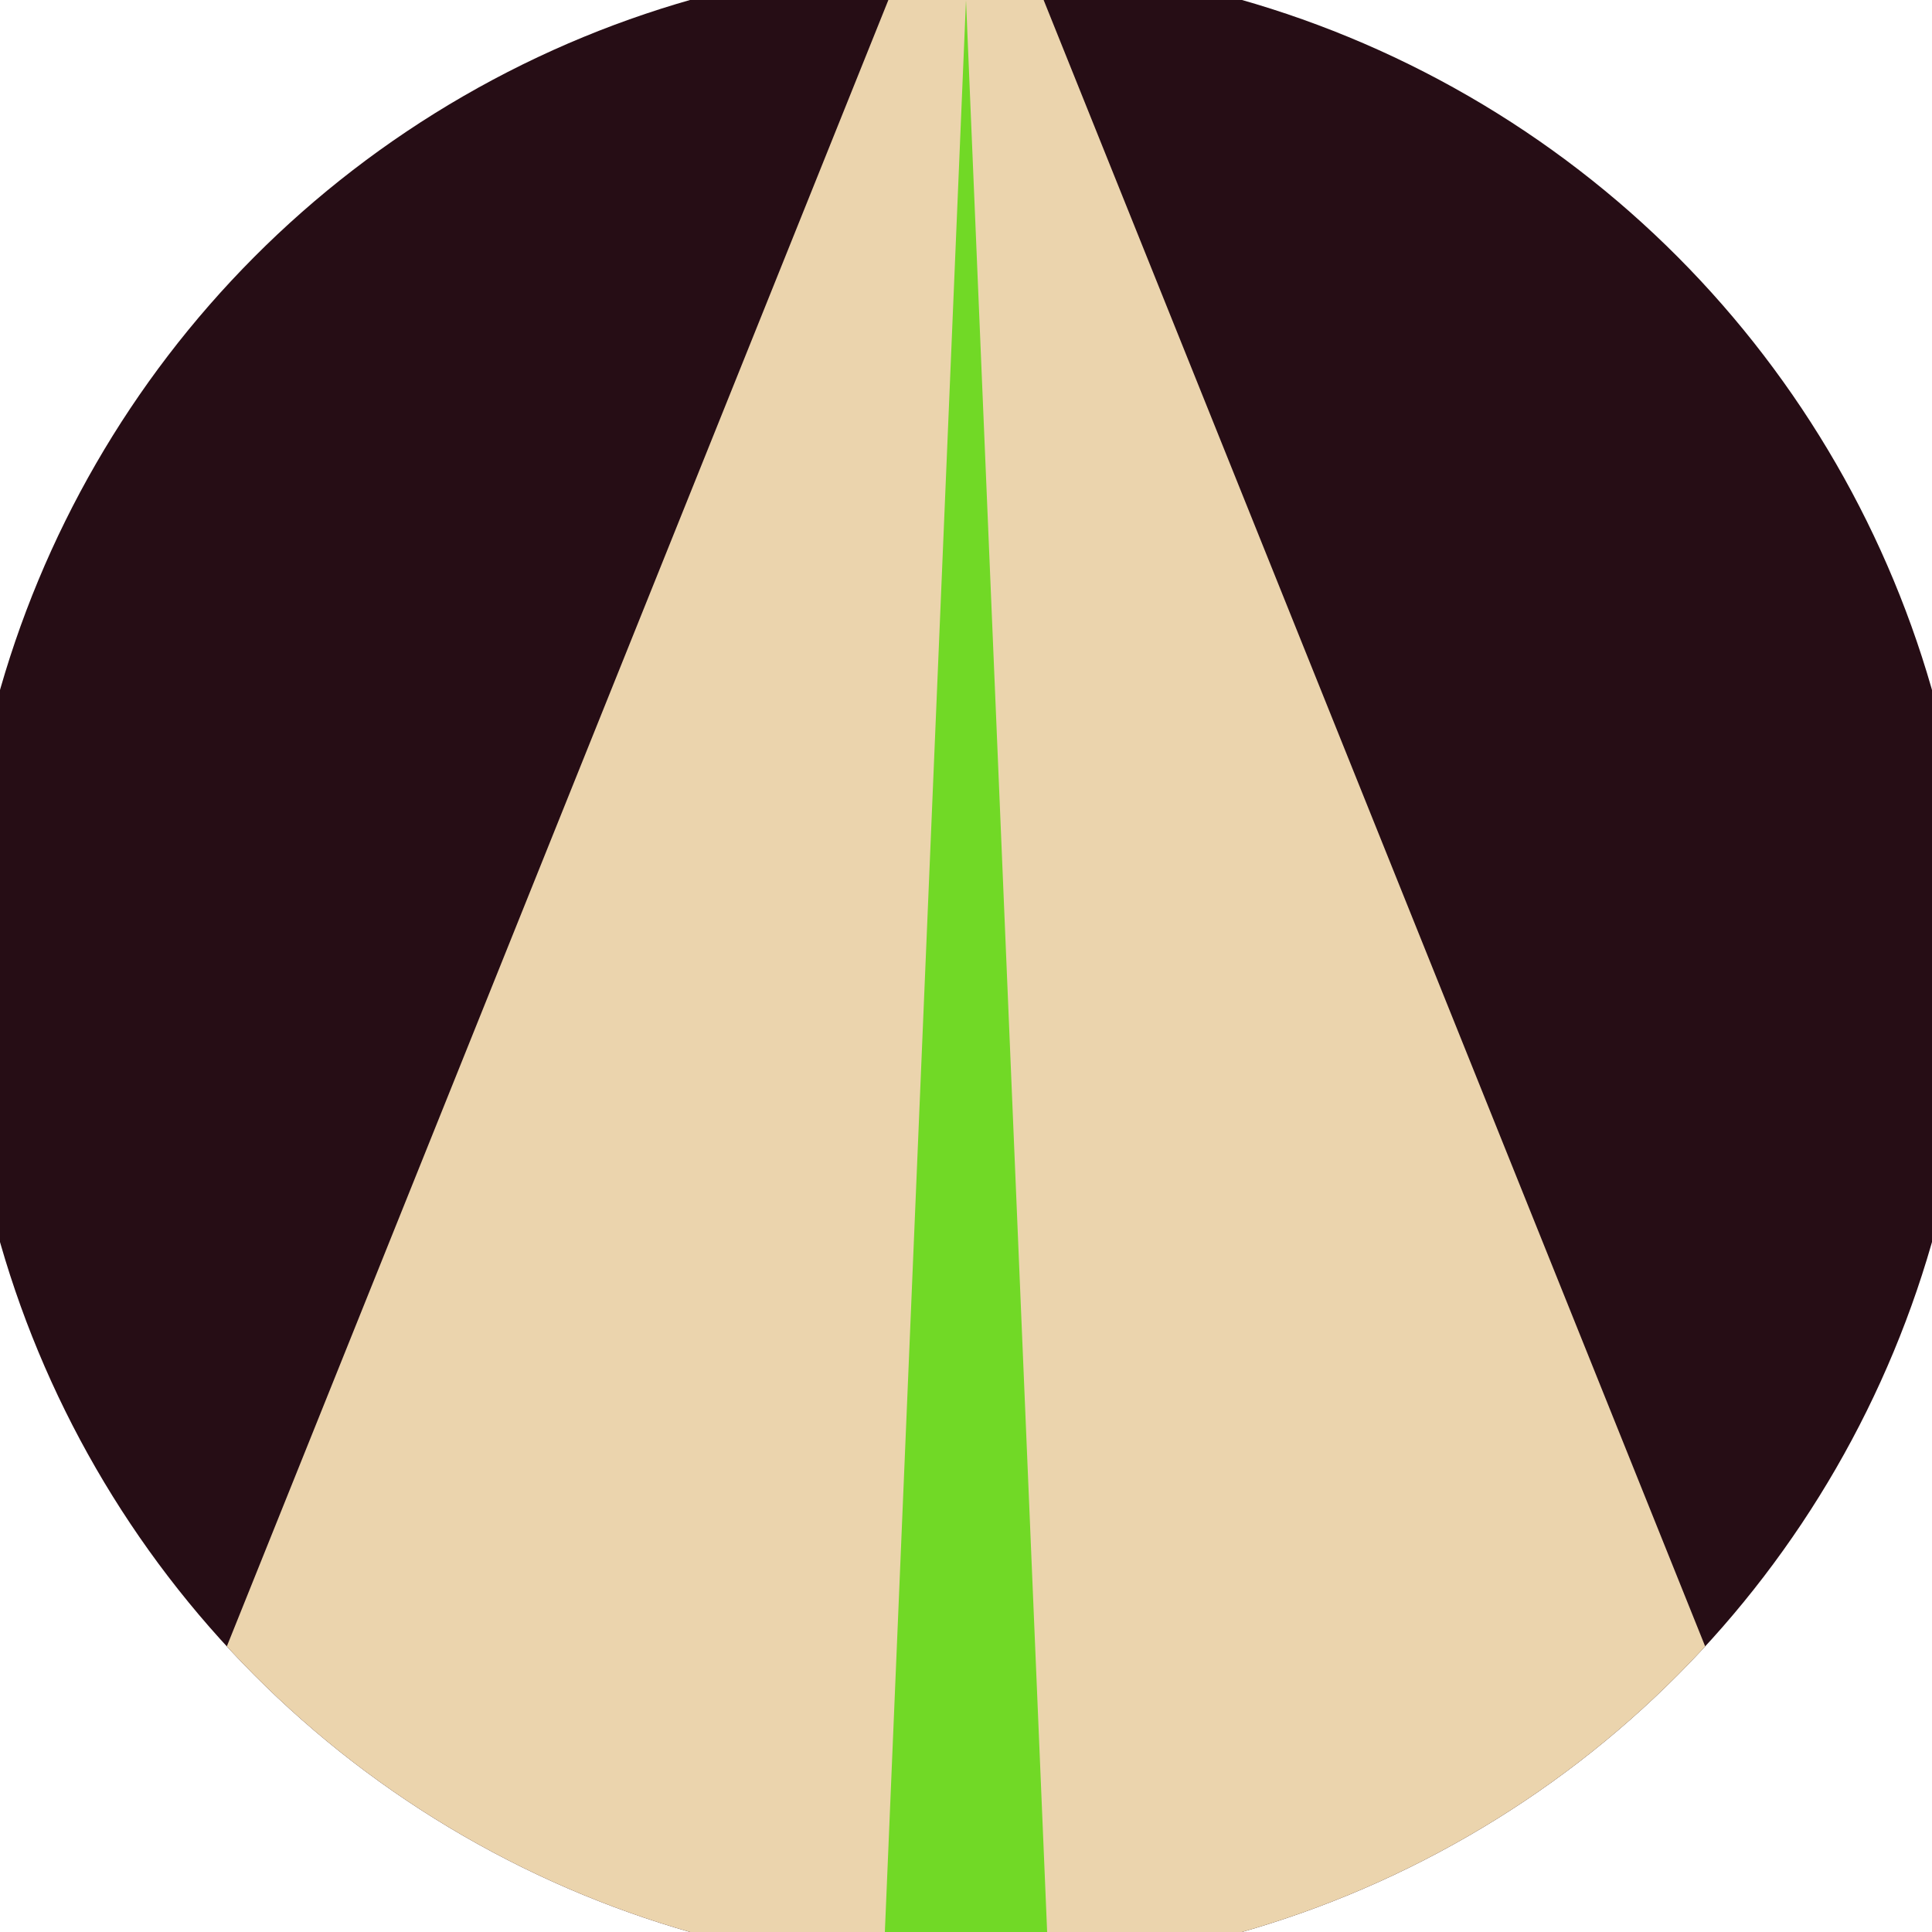 <svg xmlns="http://www.w3.org/2000/svg" width="128" height="128" viewBox="0 0 100 100" shape-rendering="geometricPrecision">
                            <defs>
                                <clipPath id="clip">
                                    <circle cx="50" cy="50" r="52" />
                                    <!--<rect x="0" y="0" width="100" height="100"/>-->
                                </clipPath>
                            </defs>
                            <g transform="rotate(0 50 50)">
                            <rect x="0" y="0" width="100" height="100" fill="#260d15" clip-path="url(#clip)"/><path d="M 50 -10 L 5.8 100 H 94.2 Z" fill="#ebd4ad" clip-path="url(#clip)"/><path d="M 50 0 L 45.8 100 H 54.2 Z" fill="#71d926" clip-path="url(#clip)"/></g></svg>